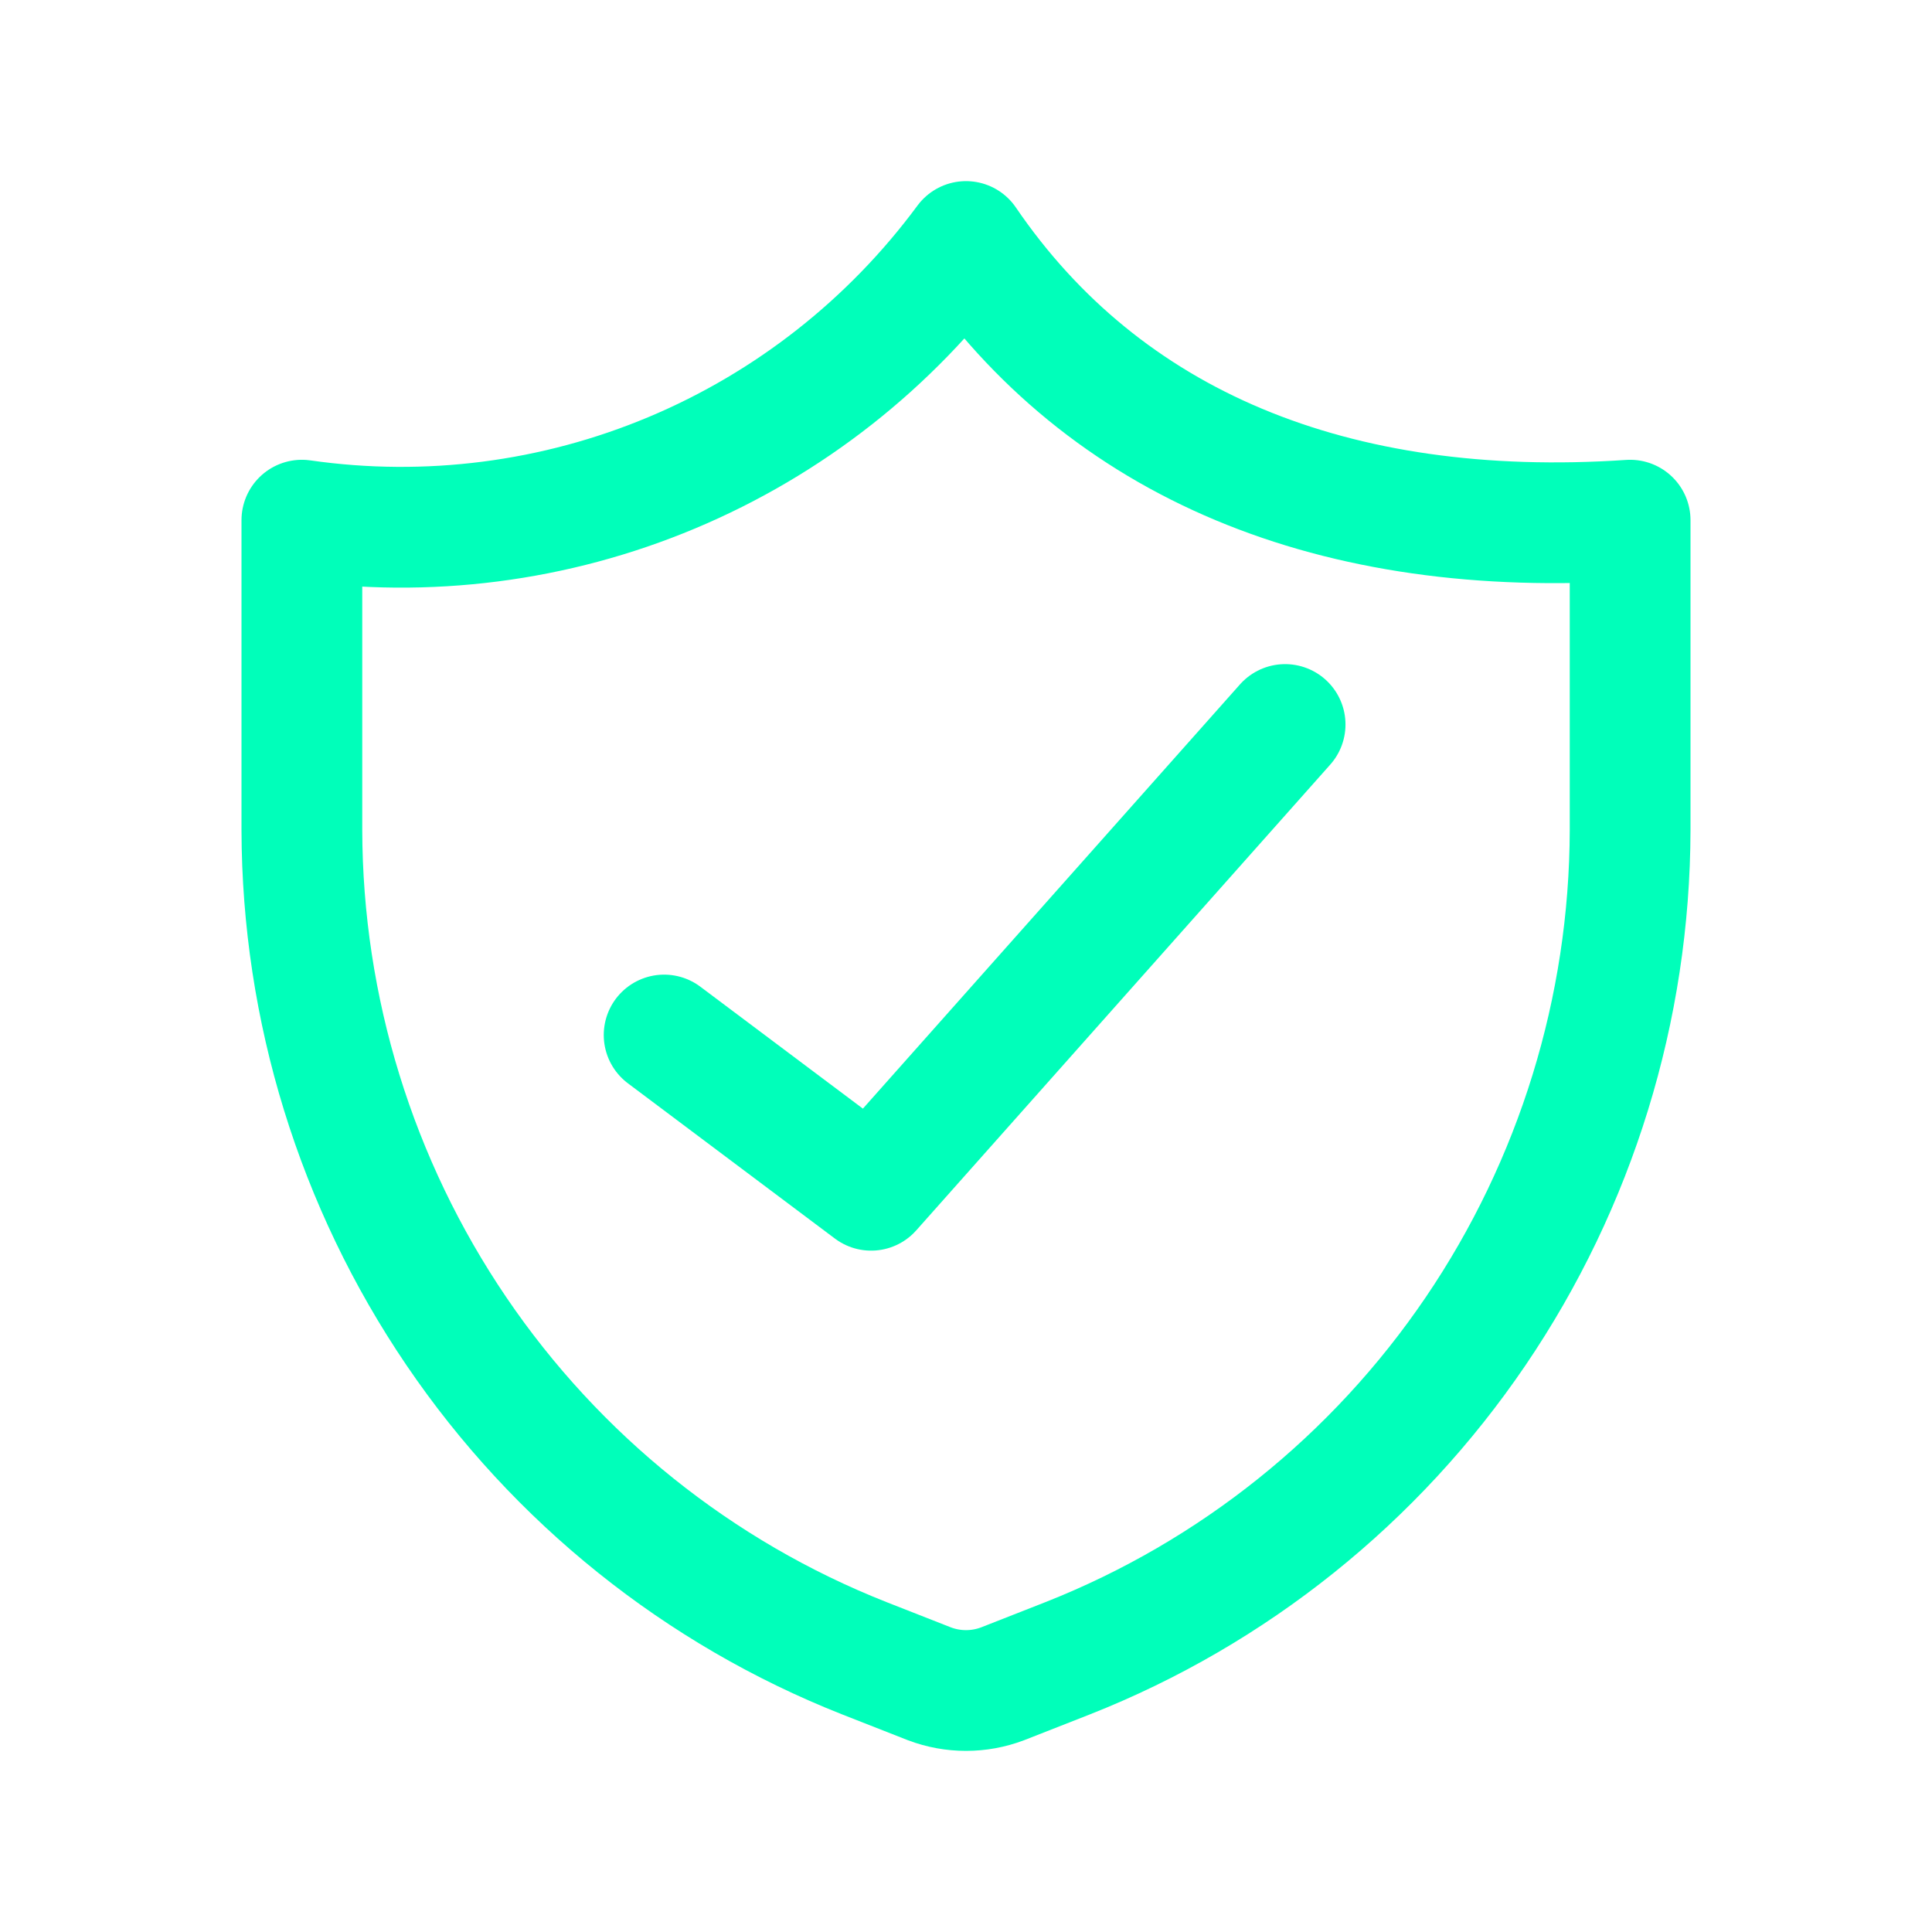 <svg width="64" height="64" viewBox="0 0 64 64" fill="none" xmlns="http://www.w3.org/2000/svg">
<path d="M35.373 54.93L33.21 55.779C32.43 56.074 31.57 56.074 30.79 55.779L28.627 54.93C23.147 52.766 18.441 48.993 15.119 44.101C11.797 39.208 10.013 33.422 10 27.496V17.231C14.152 17.827 18.388 17.284 22.259 15.659C26.131 14.035 29.496 11.389 32 8C36.583 14.72 44.173 17.895 54 17.231V27.496C53.987 33.422 52.203 39.208 48.881 44.101C45.559 48.993 40.853 52.766 35.373 54.93Z" stroke="#00FFBA" stroke-width="4" stroke-linecap="round" stroke-linejoin="round"/>
<path d="M42.571 24L28.857 39.429L22 34.286" stroke="#00FFBA" stroke-width="4" stroke-linecap="round" stroke-linejoin="round"/>
</svg>
